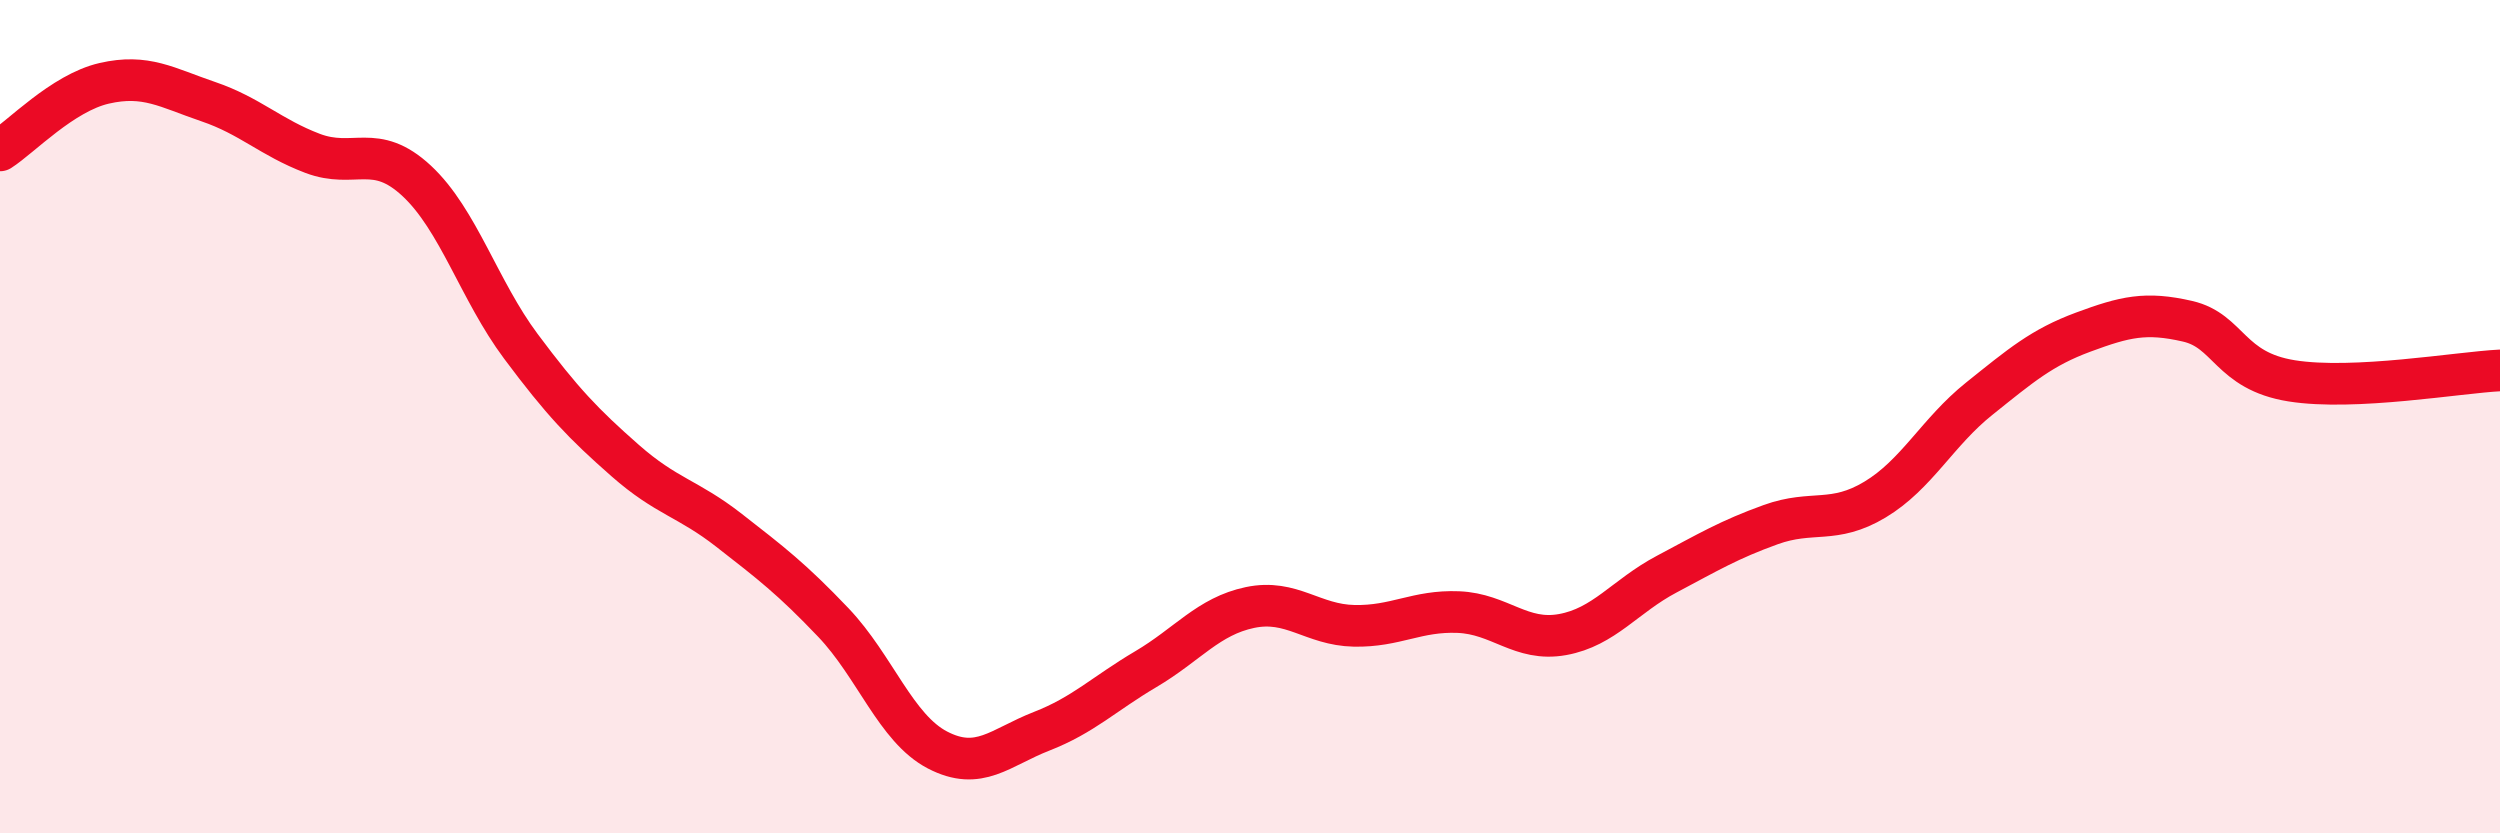 
    <svg width="60" height="20" viewBox="0 0 60 20" xmlns="http://www.w3.org/2000/svg">
      <path
        d="M 0,3.61 C 0.5,3.29 1.5,2.23 2.5,2 C 3.5,1.77 4,2.1 5,2.44 C 6,2.78 6.5,3.3 7.5,3.68 C 8.5,4.06 9,3.41 10,4.34 C 11,5.27 11.5,6.97 12.5,8.31 C 13.5,9.65 14,10.17 15,11.05 C 16,11.93 16.5,11.95 17.5,12.73 C 18.5,13.51 19,13.89 20,14.94 C 21,15.99 21.5,17.48 22.5,18 C 23.5,18.52 24,17.94 25,17.55 C 26,17.16 26.5,16.65 27.5,16.06 C 28.5,15.47 29,14.79 30,14.58 C 31,14.37 31.5,15 32.5,15.02 C 33.5,15.04 34,14.65 35,14.69 C 36,14.73 36.5,15.41 37.5,15.23 C 38.5,15.05 39,14.31 40,13.78 C 41,13.25 41.5,12.95 42.5,12.59 C 43.5,12.23 44,12.59 45,11.99 C 46,11.39 46.5,10.37 47.5,9.57 C 48.5,8.77 49,8.34 50,7.97 C 51,7.6 51.5,7.48 52.5,7.71 C 53.5,7.94 53.5,8.9 55,9.14 C 56.5,9.38 59,8.94 60,8.89L60 20L0 20Z"
        fill="#EB0A25"
        opacity="0.1"
        stroke-linecap="round"
        stroke-linejoin="round"
      />
      <path
        d="M 0,3.61 C 0.5,3.29 1.5,2.23 2.5,2 C 3.5,1.77 4,2.1 5,2.44 C 6,2.78 6.5,3.3 7.5,3.68 C 8.5,4.06 9,3.41 10,4.34 C 11,5.27 11.5,6.97 12.5,8.31 C 13.5,9.65 14,10.17 15,11.05 C 16,11.93 16.5,11.95 17.5,12.73 C 18.5,13.51 19,13.89 20,14.94 C 21,15.99 21.5,17.48 22.5,18 C 23.5,18.52 24,17.94 25,17.55 C 26,17.16 26.5,16.65 27.5,16.06 C 28.5,15.47 29,14.79 30,14.58 C 31,14.37 31.5,15 32.5,15.02 C 33.5,15.04 34,14.65 35,14.69 C 36,14.73 36.5,15.41 37.5,15.23 C 38.5,15.05 39,14.31 40,13.78 C 41,13.25 41.5,12.95 42.5,12.59 C 43.5,12.23 44,12.59 45,11.99 C 46,11.39 46.5,10.37 47.5,9.57 C 48.5,8.77 49,8.34 50,7.97 C 51,7.6 51.5,7.48 52.5,7.71 C 53.5,7.94 53.5,8.9 55,9.14 C 56.5,9.38 59,8.94 60,8.89"
        stroke="#EB0A25"
        stroke-width="1"
        fill="none"
        stroke-linecap="round"
        stroke-linejoin="round"
      />
    </svg>
  